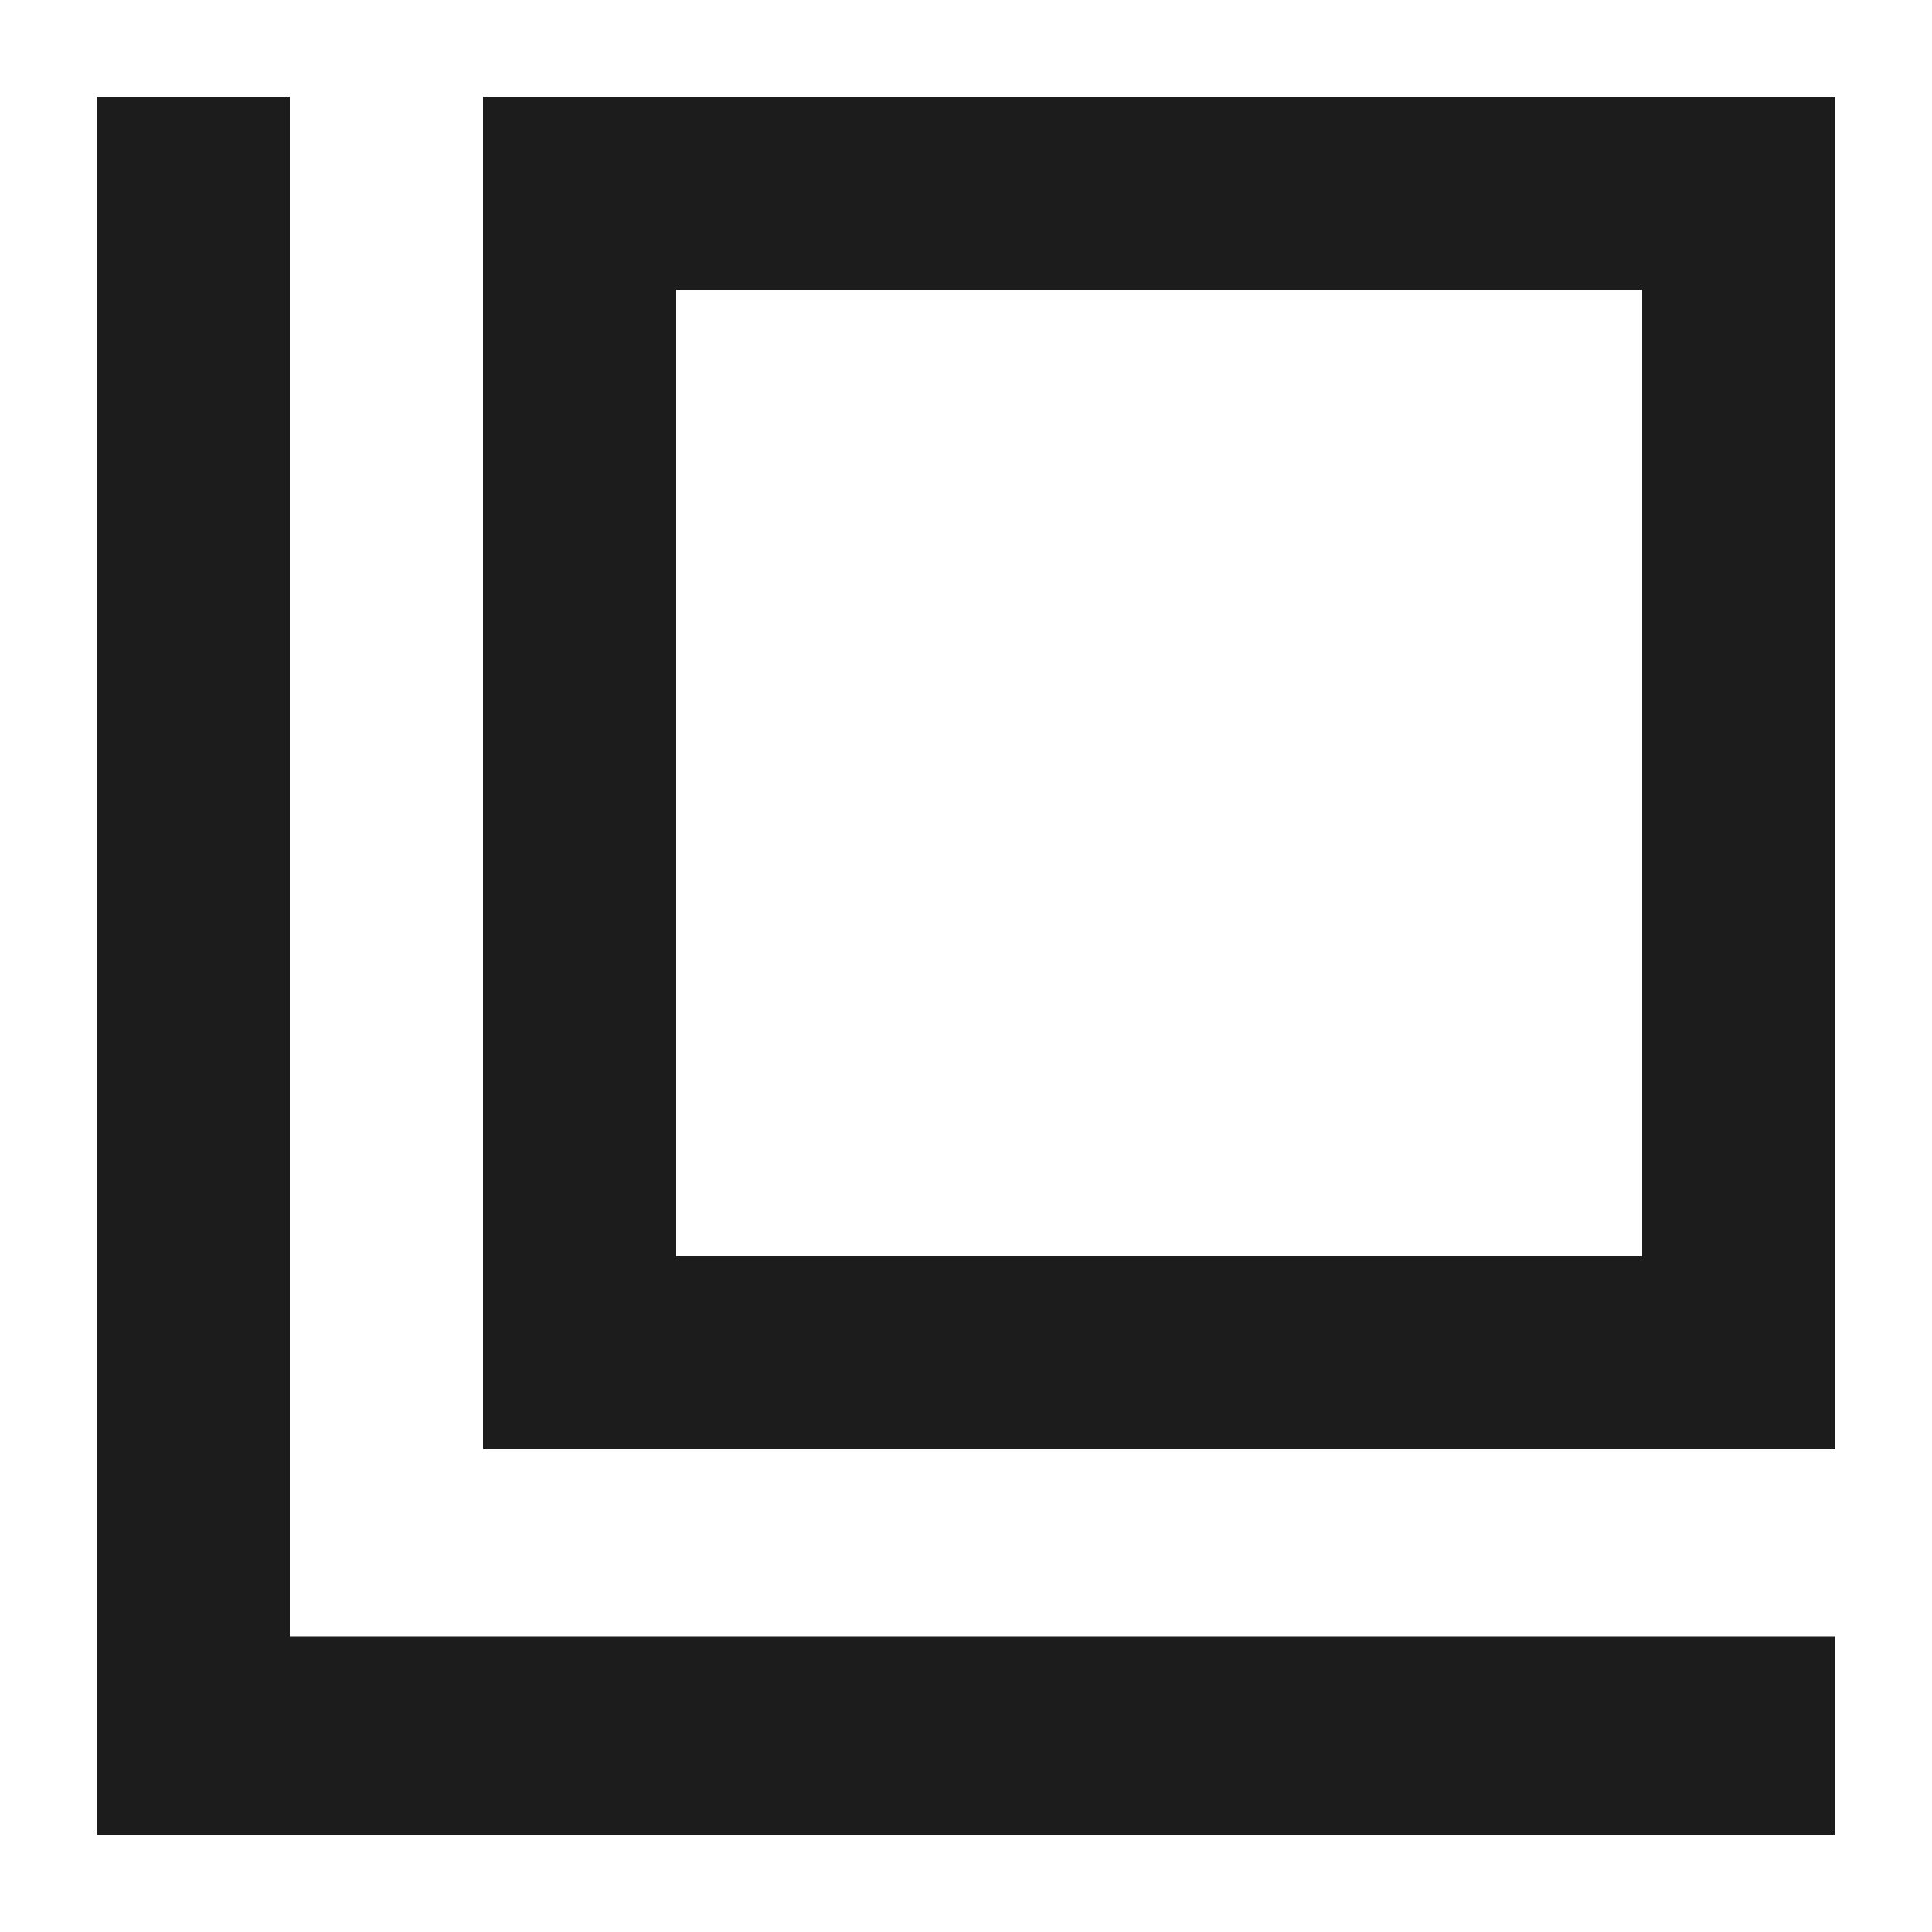 <svg xmlns="http://www.w3.org/2000/svg" viewBox="0 0 20 20"><title>ic_blank01</title><path d="M19,15H5V1H19ZM7,13H17V3H7Z" style="fill:#1c1c1c"/><polygon points="3 16.94 3 1 1 1 1 16.94 1 18.49 1 19 19 19 19 16.94 3 16.94" style="fill:#1c1c1c"/></svg>